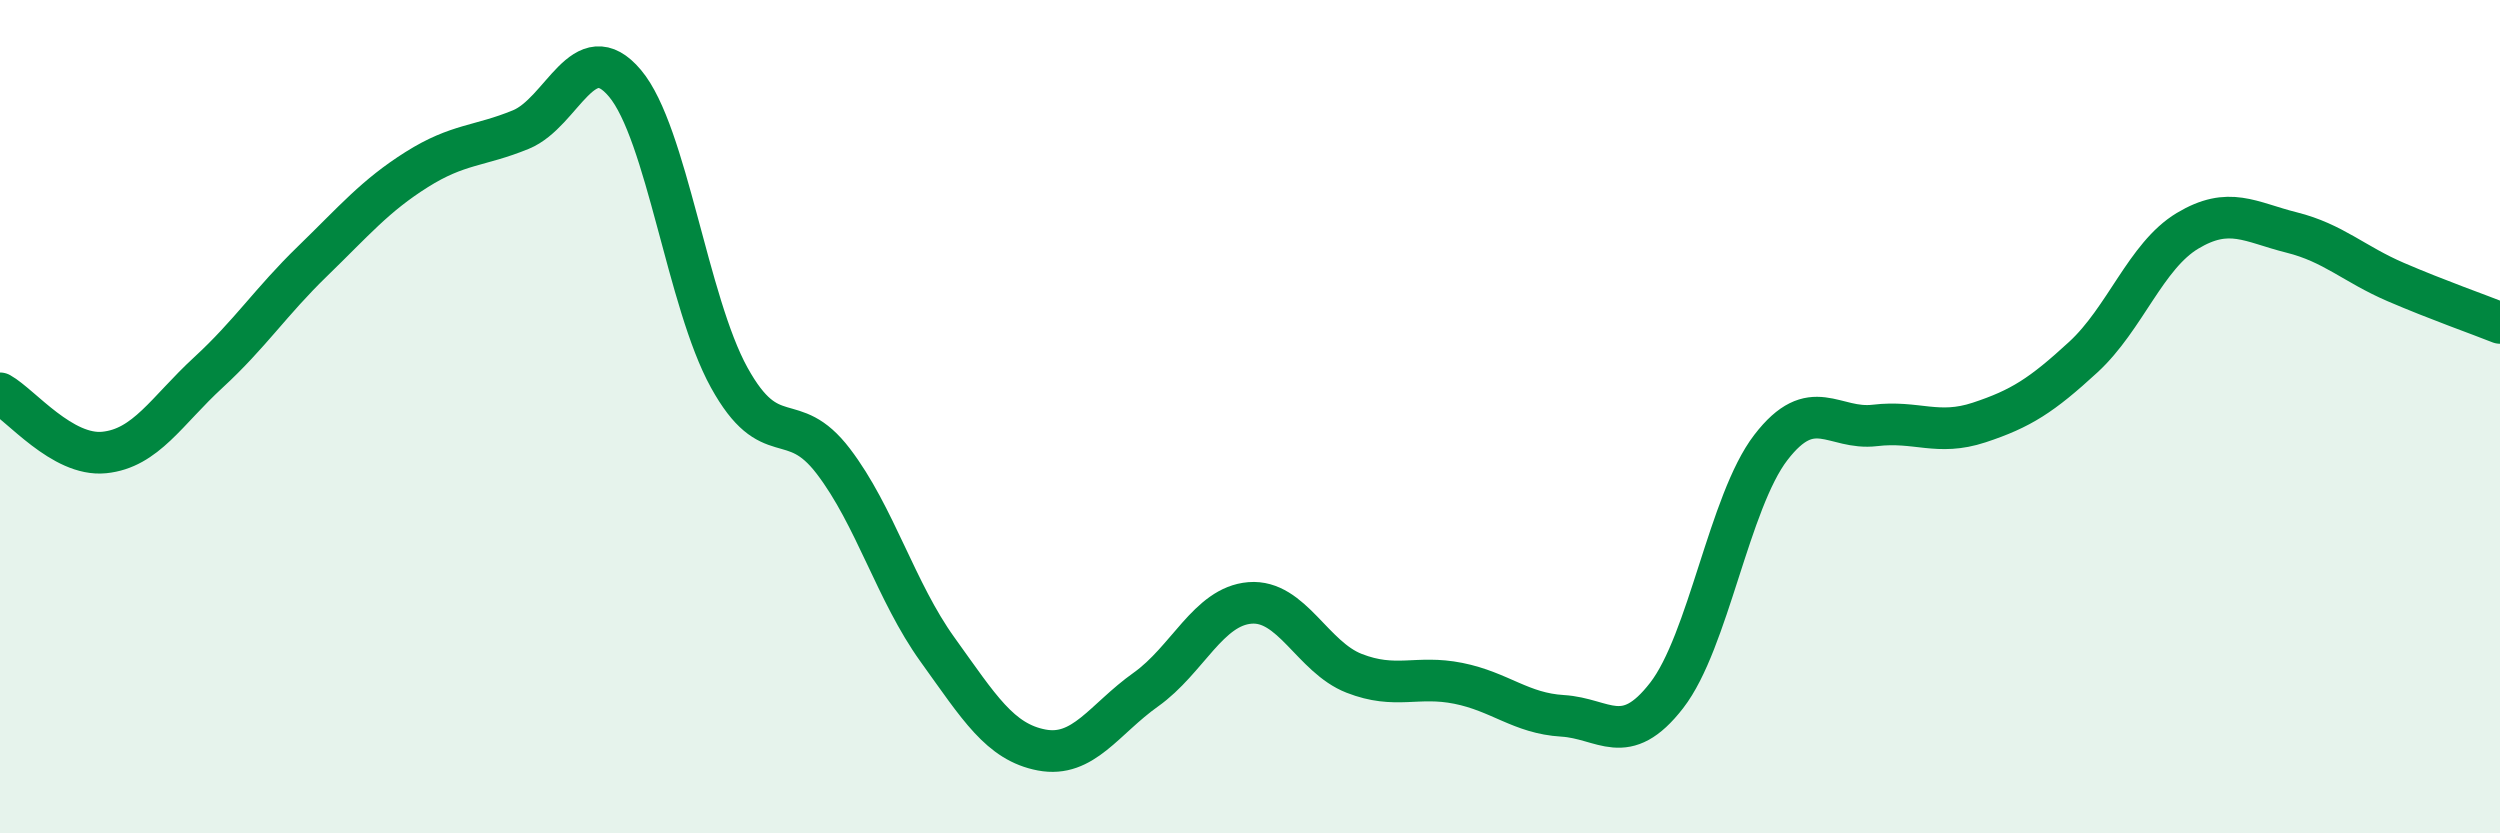 
    <svg width="60" height="20" viewBox="0 0 60 20" xmlns="http://www.w3.org/2000/svg">
      <path
        d="M 0,9.44 C 0.5,9.72 1.5,10.96 2.5,10.86 C 3.5,10.76 4,9.86 5,8.94 C 6,8.02 6.5,7.24 7.5,6.27 C 8.5,5.3 9,4.7 10,4.07 C 11,3.44 11.5,3.52 12.5,3.11 C 13.5,2.7 14,0.81 15,2 C 16,3.19 16.5,7.25 17.5,9.06 C 18.5,10.87 19,9.76 20,11.07 C 21,12.38 21.5,14.2 22.5,15.59 C 23.5,16.98 24,17.81 25,18 C 26,18.19 26.5,17.26 27.5,16.55 C 28.5,15.84 29,14.55 30,14.47 C 31,14.39 31.5,15.77 32.5,16.16 C 33.5,16.55 34,16.2 35,16.4 C 36,16.6 36.5,17.12 37.5,17.18 C 38.5,17.24 39,17.98 40,16.69 C 41,15.4 41.5,12.04 42.5,10.74 C 43.5,9.44 44,10.33 45,10.21 C 46,10.09 46.5,10.47 47.5,10.14 C 48.5,9.81 49,9.49 50,8.57 C 51,7.65 51.5,6.14 52.5,5.54 C 53.5,4.94 54,5.33 55,5.58 C 56,5.83 56.5,6.34 57.5,6.77 C 58.5,7.2 59.5,7.55 60,7.75L60 20L0 20Z"
        fill="#008740"
        opacity="0.1"
        stroke-linecap="round"
        stroke-linejoin="round"
      />
      <path
        d="M 0,9.44 C 0.5,9.72 1.5,10.96 2.5,10.86 C 3.5,10.76 4,9.86 5,8.94 C 6,8.02 6.5,7.24 7.5,6.27 C 8.5,5.3 9,4.7 10,4.07 C 11,3.44 11.5,3.52 12.5,3.11 C 13.5,2.7 14,0.81 15,2 C 16,3.19 16.5,7.25 17.5,9.06 C 18.5,10.87 19,9.76 20,11.07 C 21,12.38 21.5,14.2 22.5,15.59 C 23.5,16.98 24,17.81 25,18 C 26,18.19 26.5,17.26 27.5,16.55 C 28.5,15.84 29,14.55 30,14.47 C 31,14.39 31.5,15.77 32.5,16.16 C 33.5,16.55 34,16.2 35,16.4 C 36,16.6 36.5,17.12 37.5,17.18 C 38.5,17.24 39,17.98 40,16.69 C 41,15.4 41.5,12.04 42.5,10.74 C 43.5,9.44 44,10.33 45,10.21 C 46,10.09 46.5,10.47 47.5,10.14 C 48.5,9.81 49,9.49 50,8.57 C 51,7.65 51.5,6.14 52.5,5.54 C 53.5,4.94 54,5.33 55,5.58 C 56,5.83 56.5,6.34 57.5,6.77 C 58.5,7.2 59.5,7.55 60,7.75"
        stroke="#008740"
        stroke-width="1"
        fill="none"
        stroke-linecap="round"
        stroke-linejoin="round"
      />
    </svg>
  
